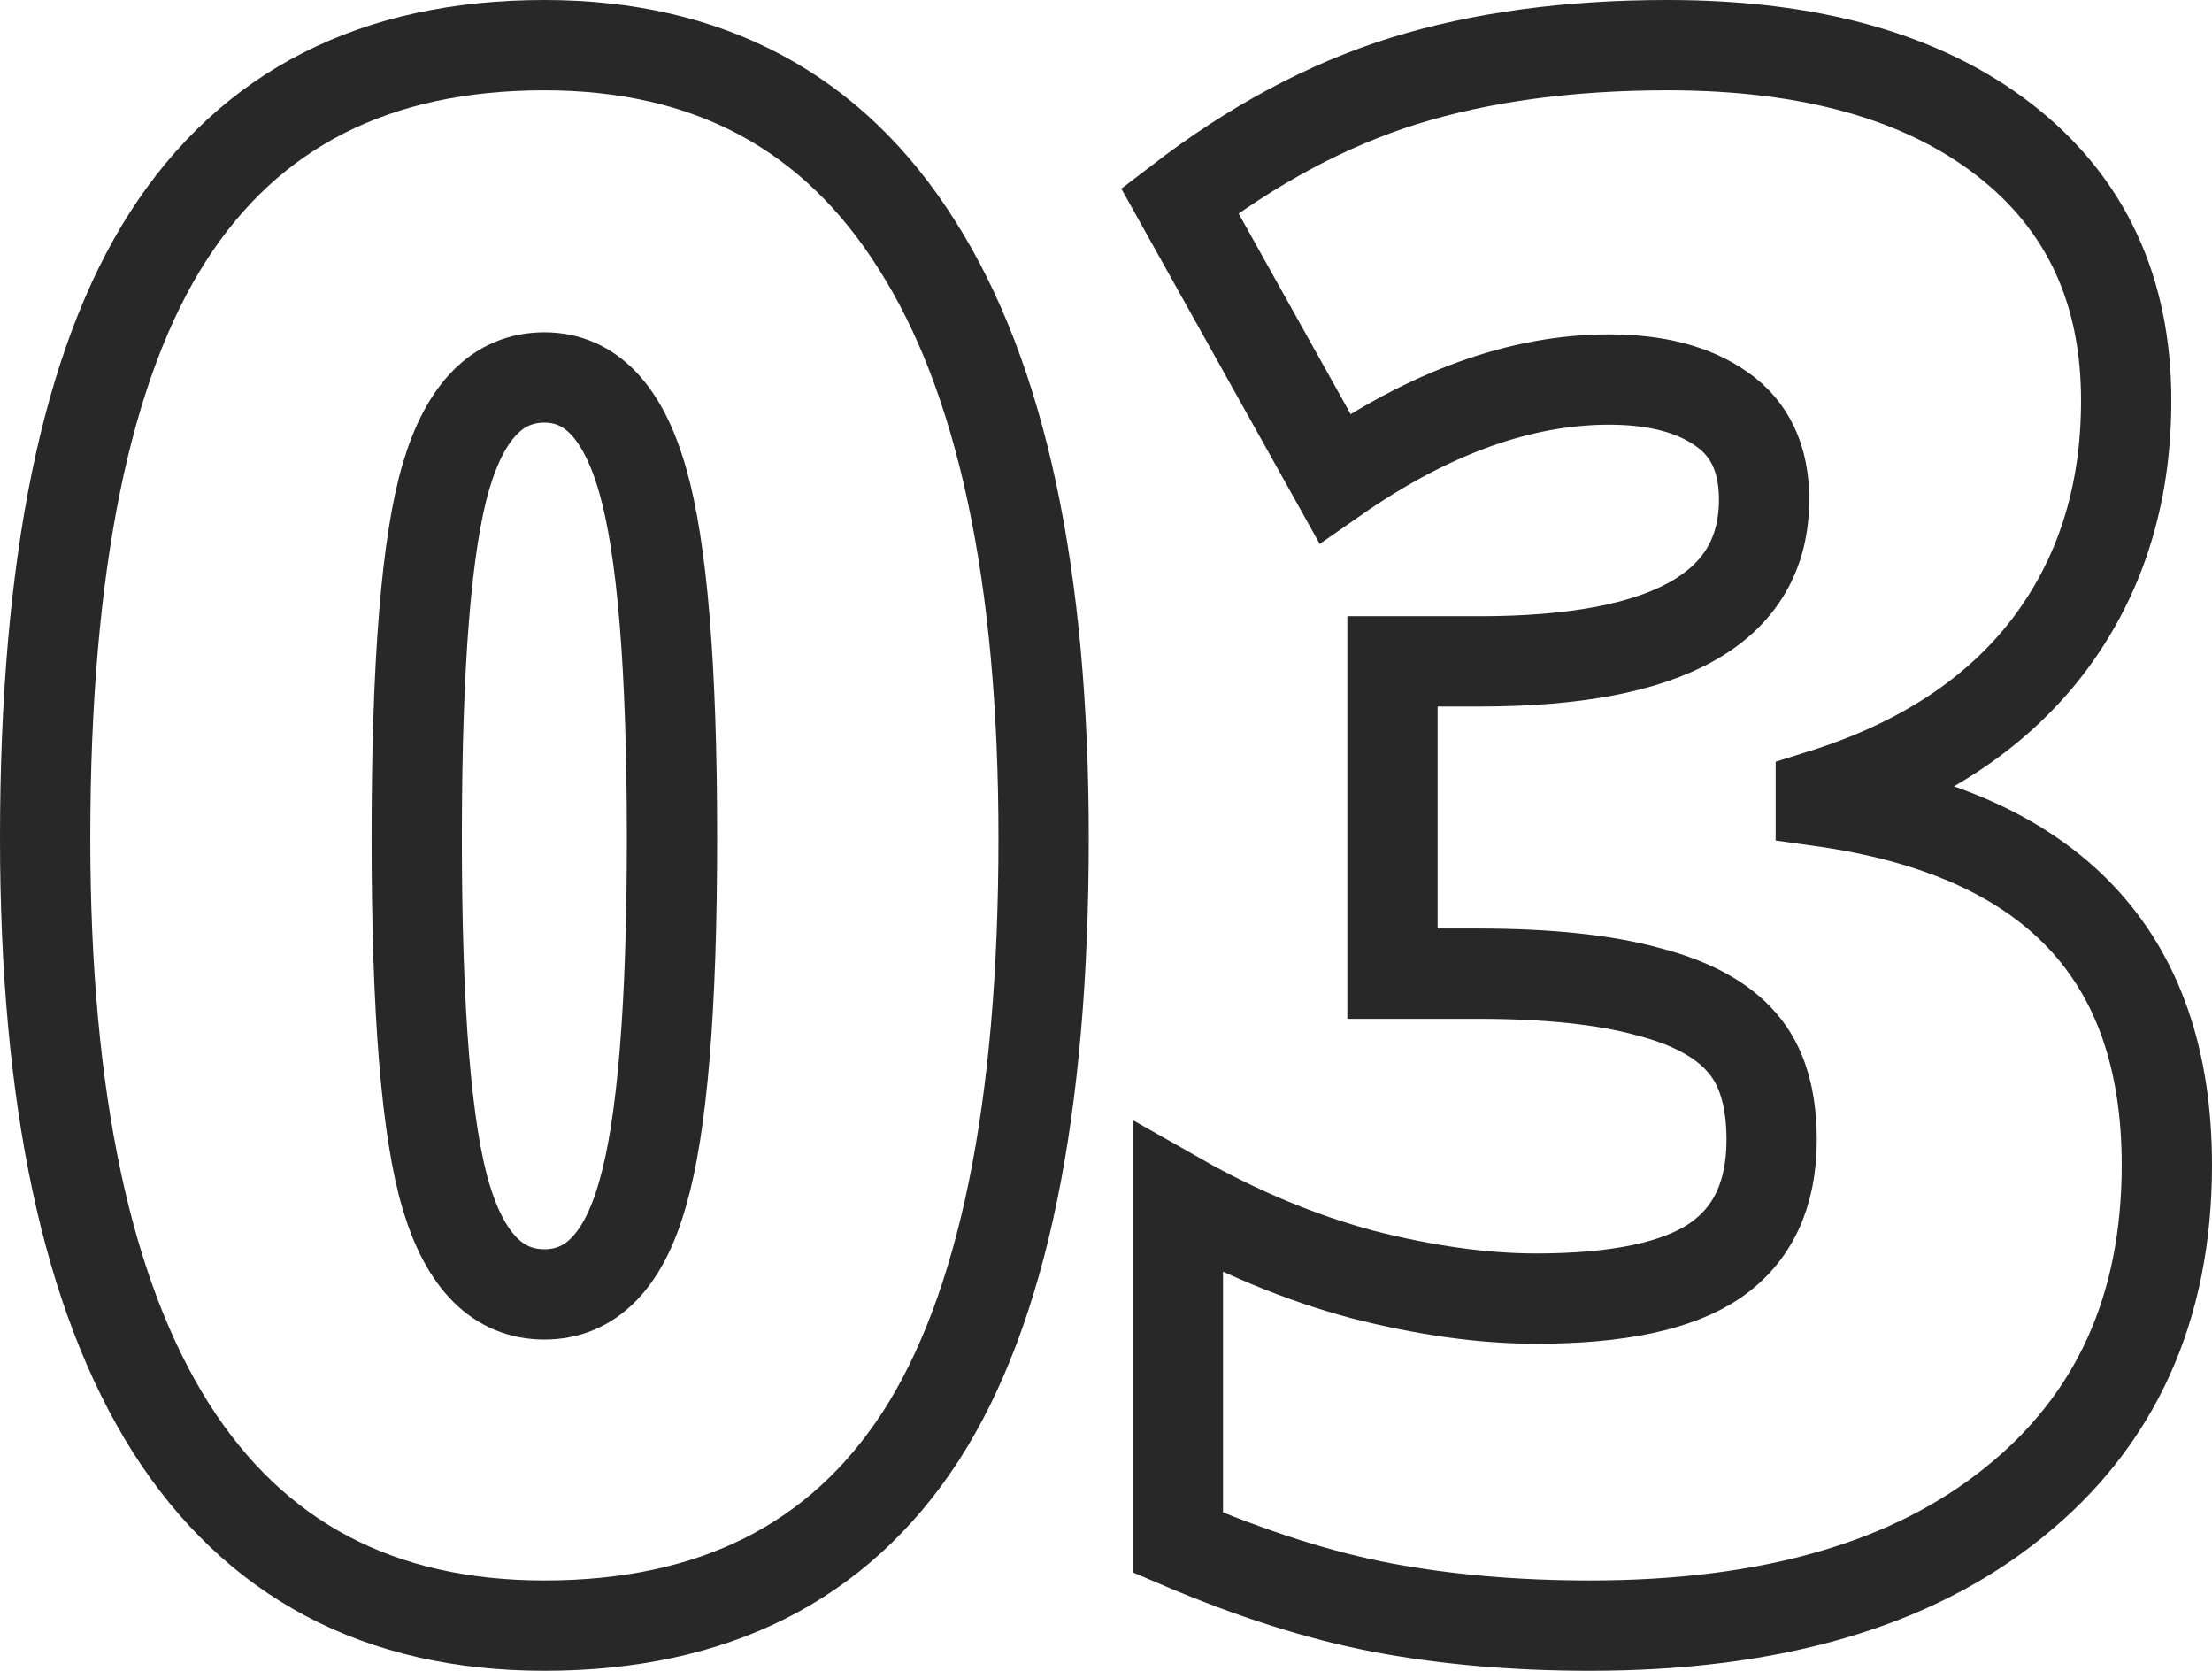 <svg width="49" height="37" viewBox="0 0 49 37" fill="none" xmlns="http://www.w3.org/2000/svg">
<path d="M23.118 18.558C23.118 24.582 22.21 28.998 20.395 31.808C18.58 34.603 15.801 36 12.059 36C8.4 36 5.643 34.541 3.786 31.622C1.929 28.688 1 24.333 1 18.558C1 12.504 1.908 8.064 3.723 5.238C5.538 2.413 8.317 1 12.059 1C15.703 1 18.454 2.475 20.311 5.424C22.182 8.359 23.118 12.736 23.118 18.558ZM9.231 18.558C9.231 22.408 9.448 25.055 9.881 26.499C10.313 27.943 11.04 28.665 12.059 28.665C13.092 28.665 13.818 27.919 14.237 26.429C14.67 24.939 14.886 22.315 14.886 18.558C14.886 14.786 14.67 12.147 14.237 10.641C13.804 9.119 13.078 8.359 12.059 8.359C11.04 8.359 10.313 9.088 9.881 10.548C9.448 12.007 9.231 14.677 9.231 18.558Z" stroke="black" stroke-opacity="0.84" stroke-width="2"/>
<path d="M47.099 8.871C47.099 10.982 46.52 12.799 45.361 14.32C44.202 15.826 42.526 16.92 40.334 17.604V17.743C45.445 18.457 48 21.143 48 25.8C48 28.967 46.869 31.459 44.607 33.275C42.359 35.092 39.231 36 35.224 36C33.576 36 32.047 35.868 30.637 35.604C29.241 35.34 27.726 34.859 26.092 34.16V26.522C27.432 27.283 28.794 27.85 30.176 28.222C31.572 28.579 32.857 28.758 34.03 28.758C35.845 28.758 37.165 28.478 37.988 27.919C38.826 27.345 39.245 26.452 39.245 25.241C39.245 24.31 39.029 23.596 38.596 23.099C38.163 22.587 37.465 22.206 36.501 21.958C35.538 21.694 34.281 21.562 32.731 21.562H30.846V14.646H32.773C36.976 14.646 39.078 13.451 39.078 11.06C39.078 10.159 38.763 9.492 38.135 9.057C37.521 8.623 36.69 8.405 35.643 8.405C33.688 8.405 31.663 9.135 29.569 10.594L26.134 4.446C27.753 3.204 29.408 2.32 31.098 1.792C32.801 1.264 34.749 1 36.941 1C40.111 1 42.596 1.699 44.398 3.096C46.199 4.493 47.099 6.418 47.099 8.871Z" stroke="black" stroke-opacity="0.84" stroke-width="2"/>
</svg>
